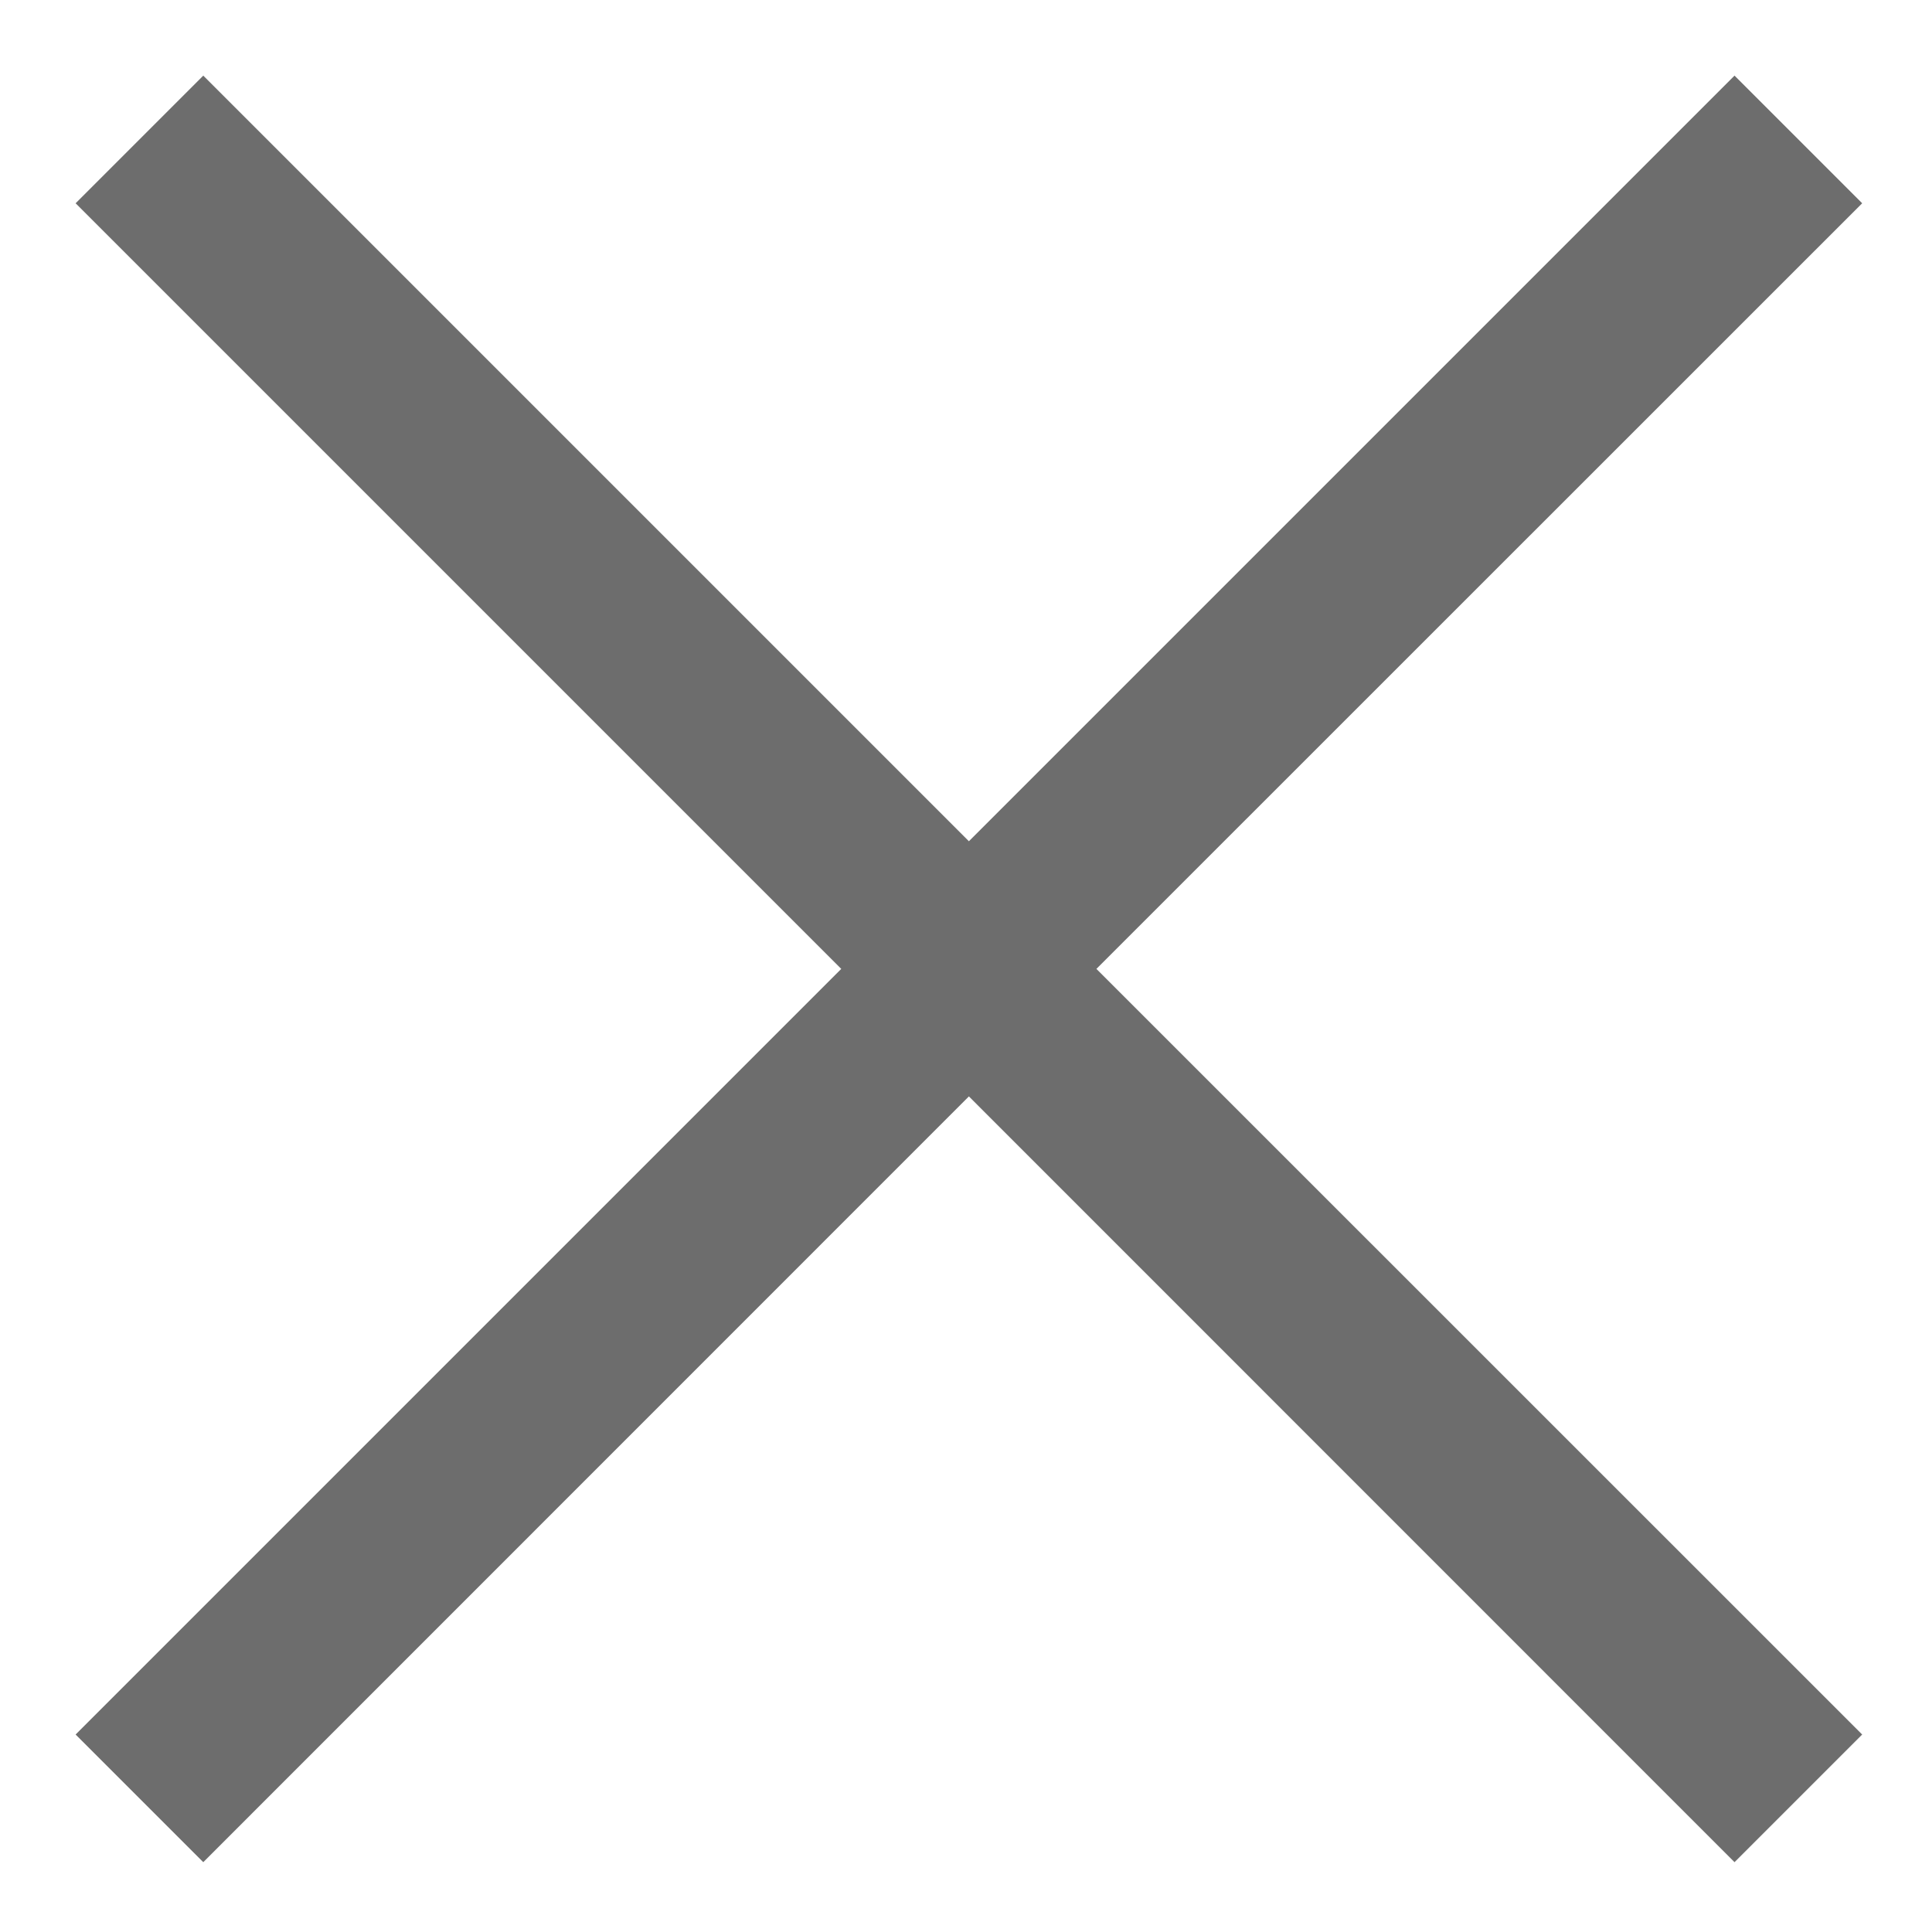 <?xml version="1.0" encoding="UTF-8"?>
<svg width="14px" height="14px" viewBox="0 0 14 14" version="1.1" xmlns="http://www.w3.org/2000/svg" xmlns:xlink="http://www.w3.org/1999/xlink">
    <!-- Generator: Sketch 52.3 (67297) - http://www.bohemiancoding.com/sketch -->
    <title>ic-close-dark</title>
    <desc>Created with Sketch.</desc>
    <g id="Symbols" stroke="none" stroke-width="1" fill="none" fill-rule="evenodd" opacity="0.7">
        <g id="button/close/dark" fill="#2F2F2F">
            <g id="ic-close-dark">
                <polygon id="Path" points="6.096 7.021 0.548 1.473 1.473 0.548 7.021 6.096 12.569 0.548 13.494 1.473 7.945 7.021 13.494 12.569 12.569 13.494 7.021 7.945 1.473 13.494 0.548 12.569"></polygon>
            </g>
        </g>
    </g>
</svg>